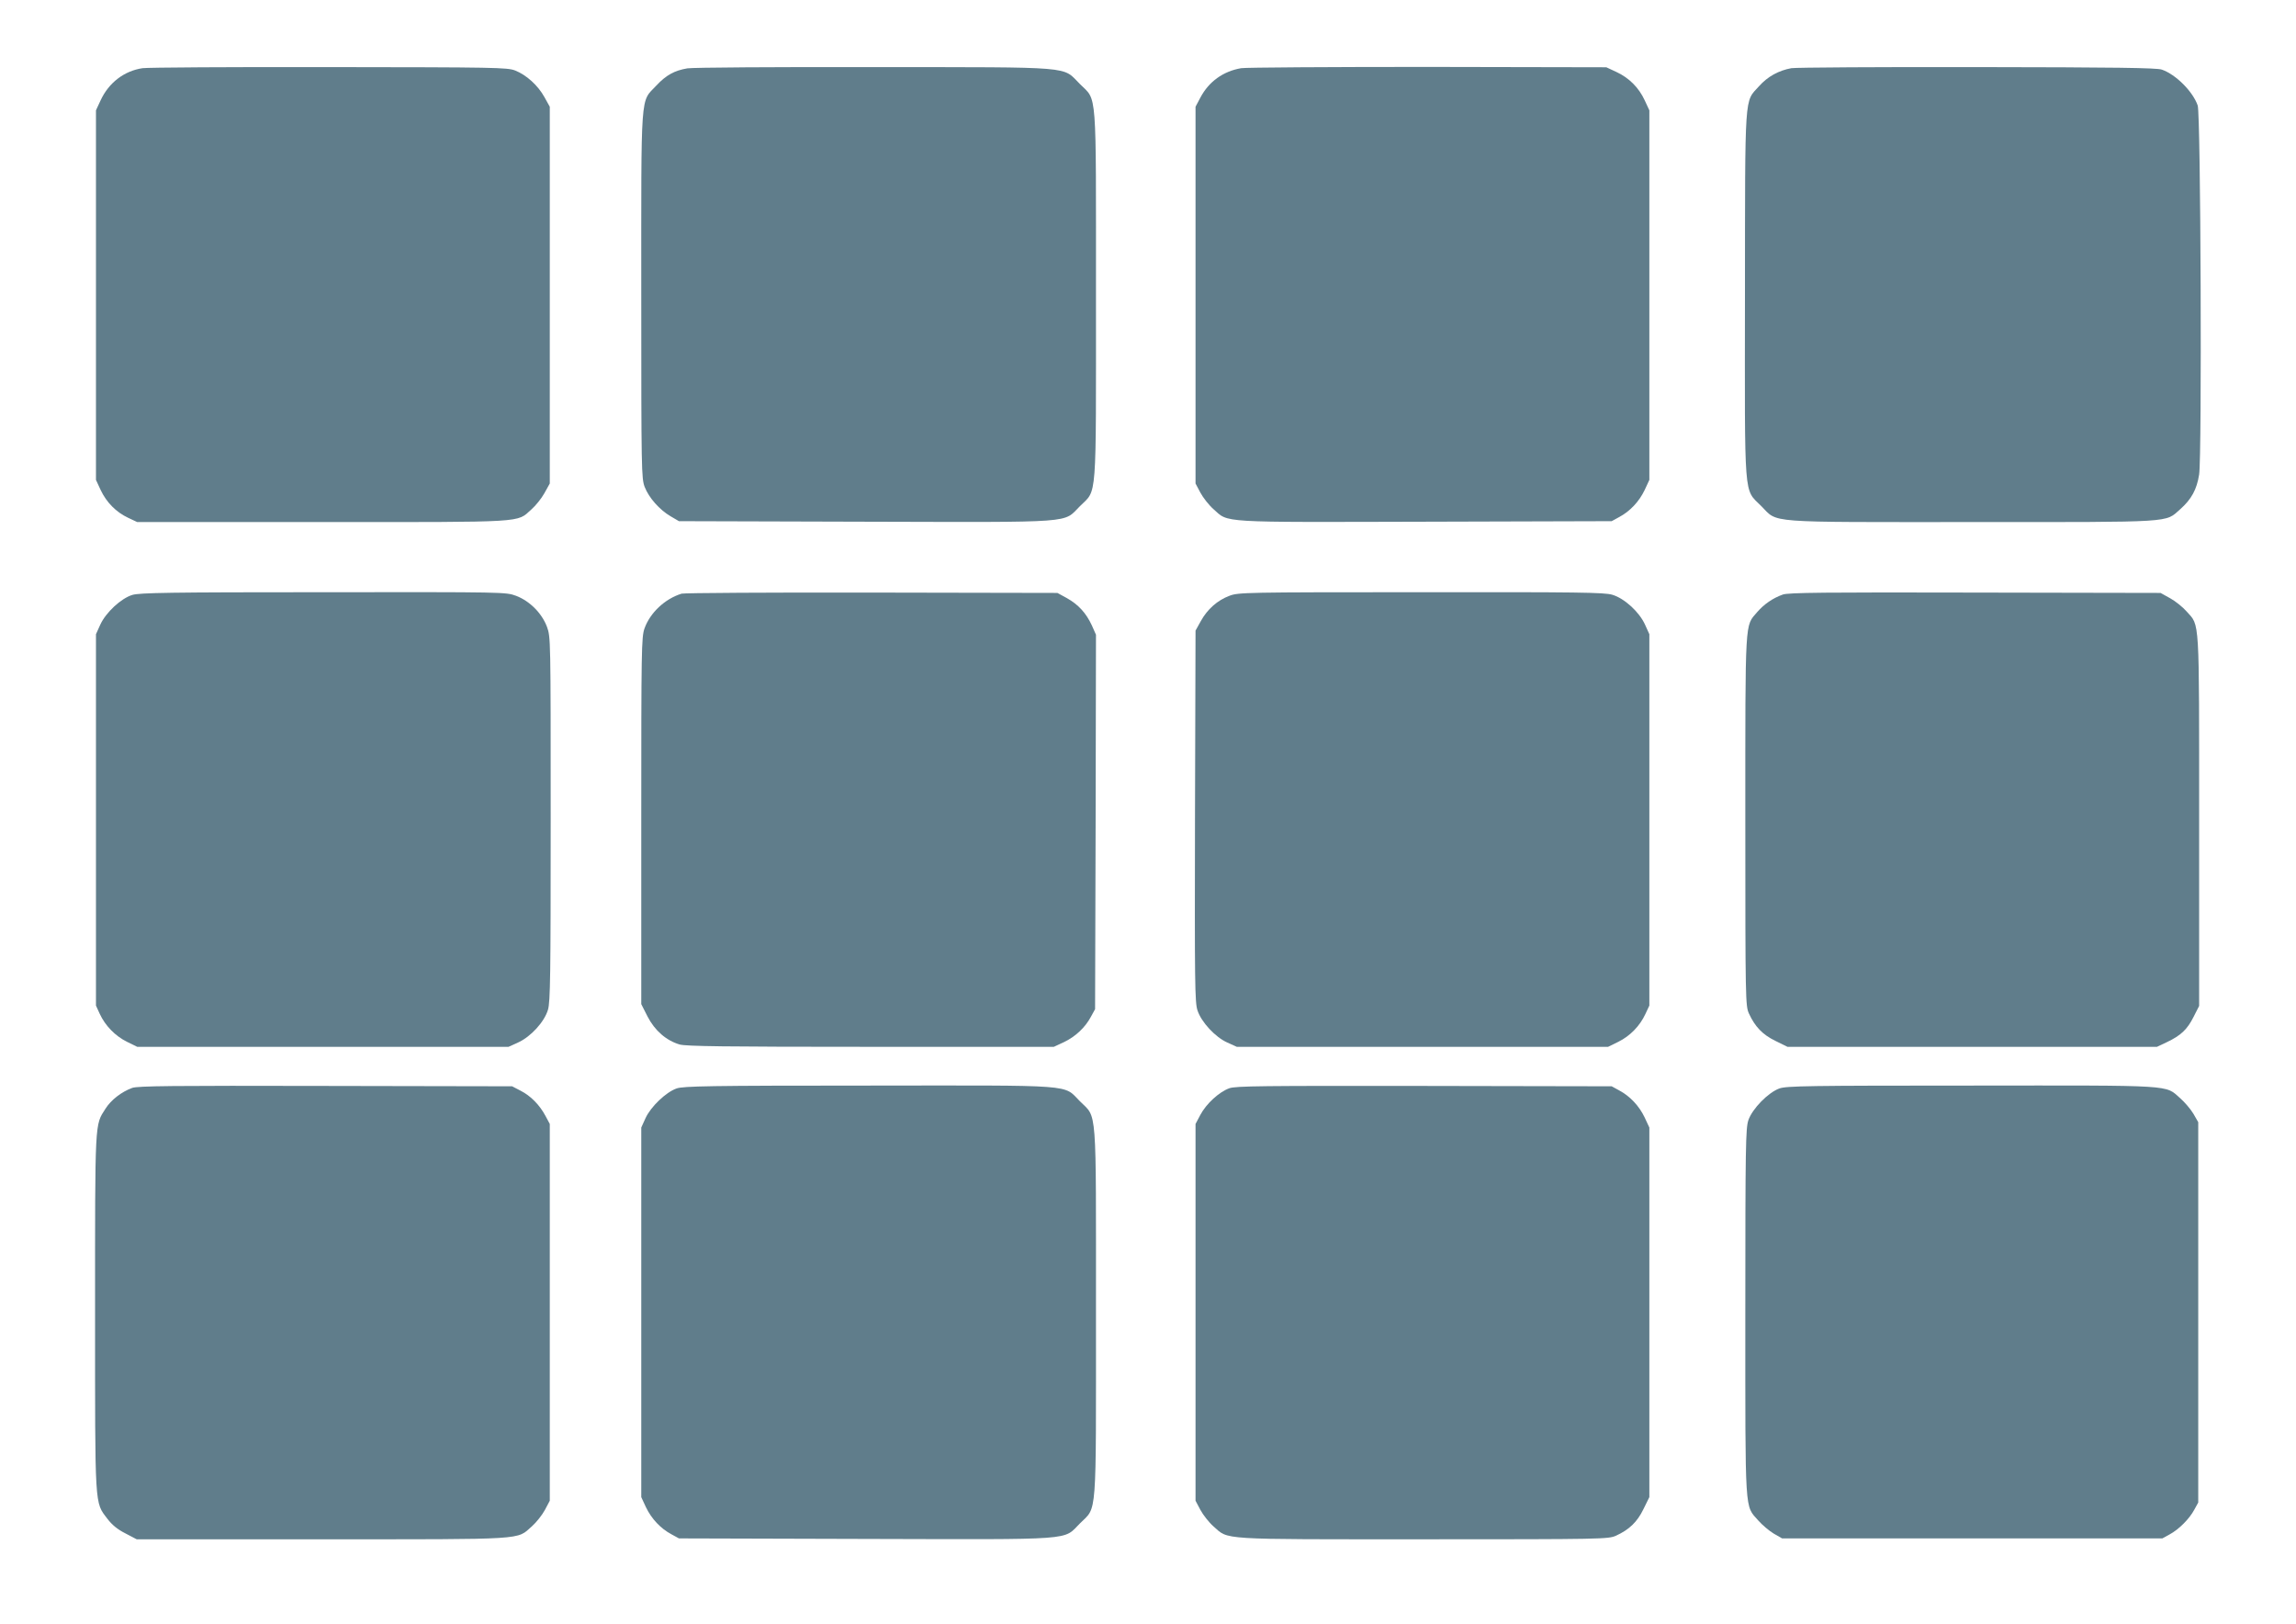 <?xml version="1.0" standalone="no"?>
<!DOCTYPE svg PUBLIC "-//W3C//DTD SVG 20010904//EN"
 "http://www.w3.org/TR/2001/REC-SVG-20010904/DTD/svg10.dtd">
<svg version="1.0" xmlns="http://www.w3.org/2000/svg"
 width="1280pt" height="905pt" viewBox="0 0 1280 905"
 preserveAspectRatio="xMidYMid meet">
<g transform="translate(0,905) scale(0.1,-0.1)"
fill="#607d8b" stroke="none">
<path d="M795 8670 c-102 -15 -188 -80 -234 -179 l-26 -56 0 -1030 0 -1030 26
-56 c33 -70 87 -124 153 -155 l51 -24 1031 0 c1149 0 1083 -4 1166 70 24 21
57 62 73 91 l30 54 0 1050 0 1050 -30 54 c-36 65 -100 123 -163 148 -44 17
-107 18 -1037 19 -545 1 -1013 -2 -1040 -6z"/>
<path d="M3832 8669 c-72 -12 -119 -38 -173 -96 -90 -96 -84 -11 -84 -1168 0
-979 1 -1022 19 -1069 23 -60 83 -128 145 -164 l46 -27 1039 -3 c1192 -3 1100
-9 1197 87 96 96 89 7 89 1176 0 1169 7 1080 -89 1176 -102 101 -10 94 -1146
95 -546 1 -1014 -2 -1043 -7z"/>
<path d="M6920 8670 c-101 -17 -181 -75 -228 -164 l-27 -51 0 -1050 0 -1050
27 -51 c15 -28 48 -70 73 -92 87 -77 17 -73 1181 -70 l1039 3 42 23 c60 32
111 86 142 151 l26 56 0 1030 0 1030 -26 56 c-33 71 -87 125 -158 158 l-56 26
-995 2 c-547 0 -1015 -3 -1040 -7z"/>
<path d="M9987 8670 c-71 -13 -132 -46 -181 -101 -82 -91 -77 -20 -78 -1161
-1 -1166 -8 -1079 91 -1179 96 -96 7 -89 1176 -89 1142 0 1073 -4 1160 72 62
55 92 110 105 193 16 106 9 2007 -8 2057 -27 78 -122 173 -200 200 -29 10
-261 13 -1027 14 -544 1 -1011 -2 -1038 -6z"/>
<path d="M738 5734 c-63 -19 -148 -98 -179 -166 l-24 -53 0 -1035 0 -1035 21
-46 c31 -67 87 -124 152 -156 l57 -28 1035 0 1035 0 53 24 c71 32 147 115 167
183 13 45 15 187 15 1064 0 1011 0 1013 -21 1071 -29 76 -96 143 -172 172 -58
21 -59 21 -1075 20 -855 0 -1024 -3 -1064 -15z"/>
<path d="M3800 5741 c-94 -29 -176 -107 -207 -194 -17 -49 -18 -115 -18 -1073
l0 -1021 35 -69 c40 -78 104 -134 179 -156 37 -10 244 -13 1066 -13 l1020 0
56 26 c65 31 119 82 151 142 l23 42 3 1044 2 1043 -23 52 c-32 69 -75 116
-139 152 l-53 29 -1035 2 c-569 1 -1046 -2 -1060 -6z"/>
<path d="M6854 5729 c-67 -25 -123 -75 -159 -140 l-30 -54 -3 -1034 c-2 -927
-1 -1040 14 -1083 21 -65 99 -149 166 -179 l53 -24 1035 0 1035 0 57 28 c65
32 120 88 151 155 l22 47 0 1035 0 1035 -24 53 c-32 71 -115 147 -183 167 -45
13 -186 15 -1067 14 -983 0 -1018 -1 -1067 -20z"/>
<path d="M9939 5736 c-56 -20 -105 -54 -143 -98 -69 -81 -66 -20 -66 -1162 0
-1005 1 -1032 20 -1075 34 -74 76 -118 148 -153 l67 -33 1030 0 1030 0 55 26
c78 37 114 71 149 141 l31 61 0 1032 c0 1150 4 1084 -70 1167 -21 24 -62 57
-91 73 l-54 30 -1035 2 c-829 2 -1042 0 -1071 -11z"/>
<path d="M737 2986 c-60 -22 -118 -67 -149 -116 -60 -94 -58 -53 -58 -1134 0
-1104 -3 -1057 69 -1152 25 -33 56 -59 100 -81 l63 -33 1032 0 c1155 0 1084
-4 1171 72 25 22 58 64 73 92 l27 51 0 1050 0 1050 -23 43 c-33 63 -84 114
-139 142 l-48 25 -1040 2 c-857 2 -1047 0 -1078 -11z"/>
<path d="M3772 2983 c-60 -21 -144 -102 -173 -165 l-24 -53 0 -1030 0 -1030
26 -56 c31 -65 82 -119 142 -151 l42 -23 1039 -3 c1192 -3 1100 -9 1197 87 96
96 89 7 89 1176 0 1169 7 1080 -89 1176 -96 96 -6 89 -1180 88 -888 0 -1032
-3 -1069 -16z"/>
<path d="M6853 2984 c-57 -21 -128 -86 -161 -148 l-27 -51 0 -1050 0 -1050 27
-51 c15 -28 48 -70 73 -92 87 -76 16 -72 1169 -72 1005 0 1032 1 1075 20 74
34 118 76 153 148 l33 67 0 1030 0 1030 -26 56 c-31 65 -82 119 -142 151 l-42
23 -1045 2 c-903 1 -1051 0 -1087 -13z"/>
<path d="M9920 2983 c-63 -23 -151 -113 -173 -177 -15 -45 -17 -142 -17 -1071
0 -1142 -4 -1073 72 -1160 22 -25 61 -58 86 -73 l47 -27 1060 0 1060 0 40 22
c51 27 111 87 138 138 l22 40 0 1060 0 1060 -27 47 c-15 25 -48 64 -73 86 -87
76 -17 72 -1164 71 -910 0 -1031 -2 -1071 -16z"/>
</g>
</svg>

